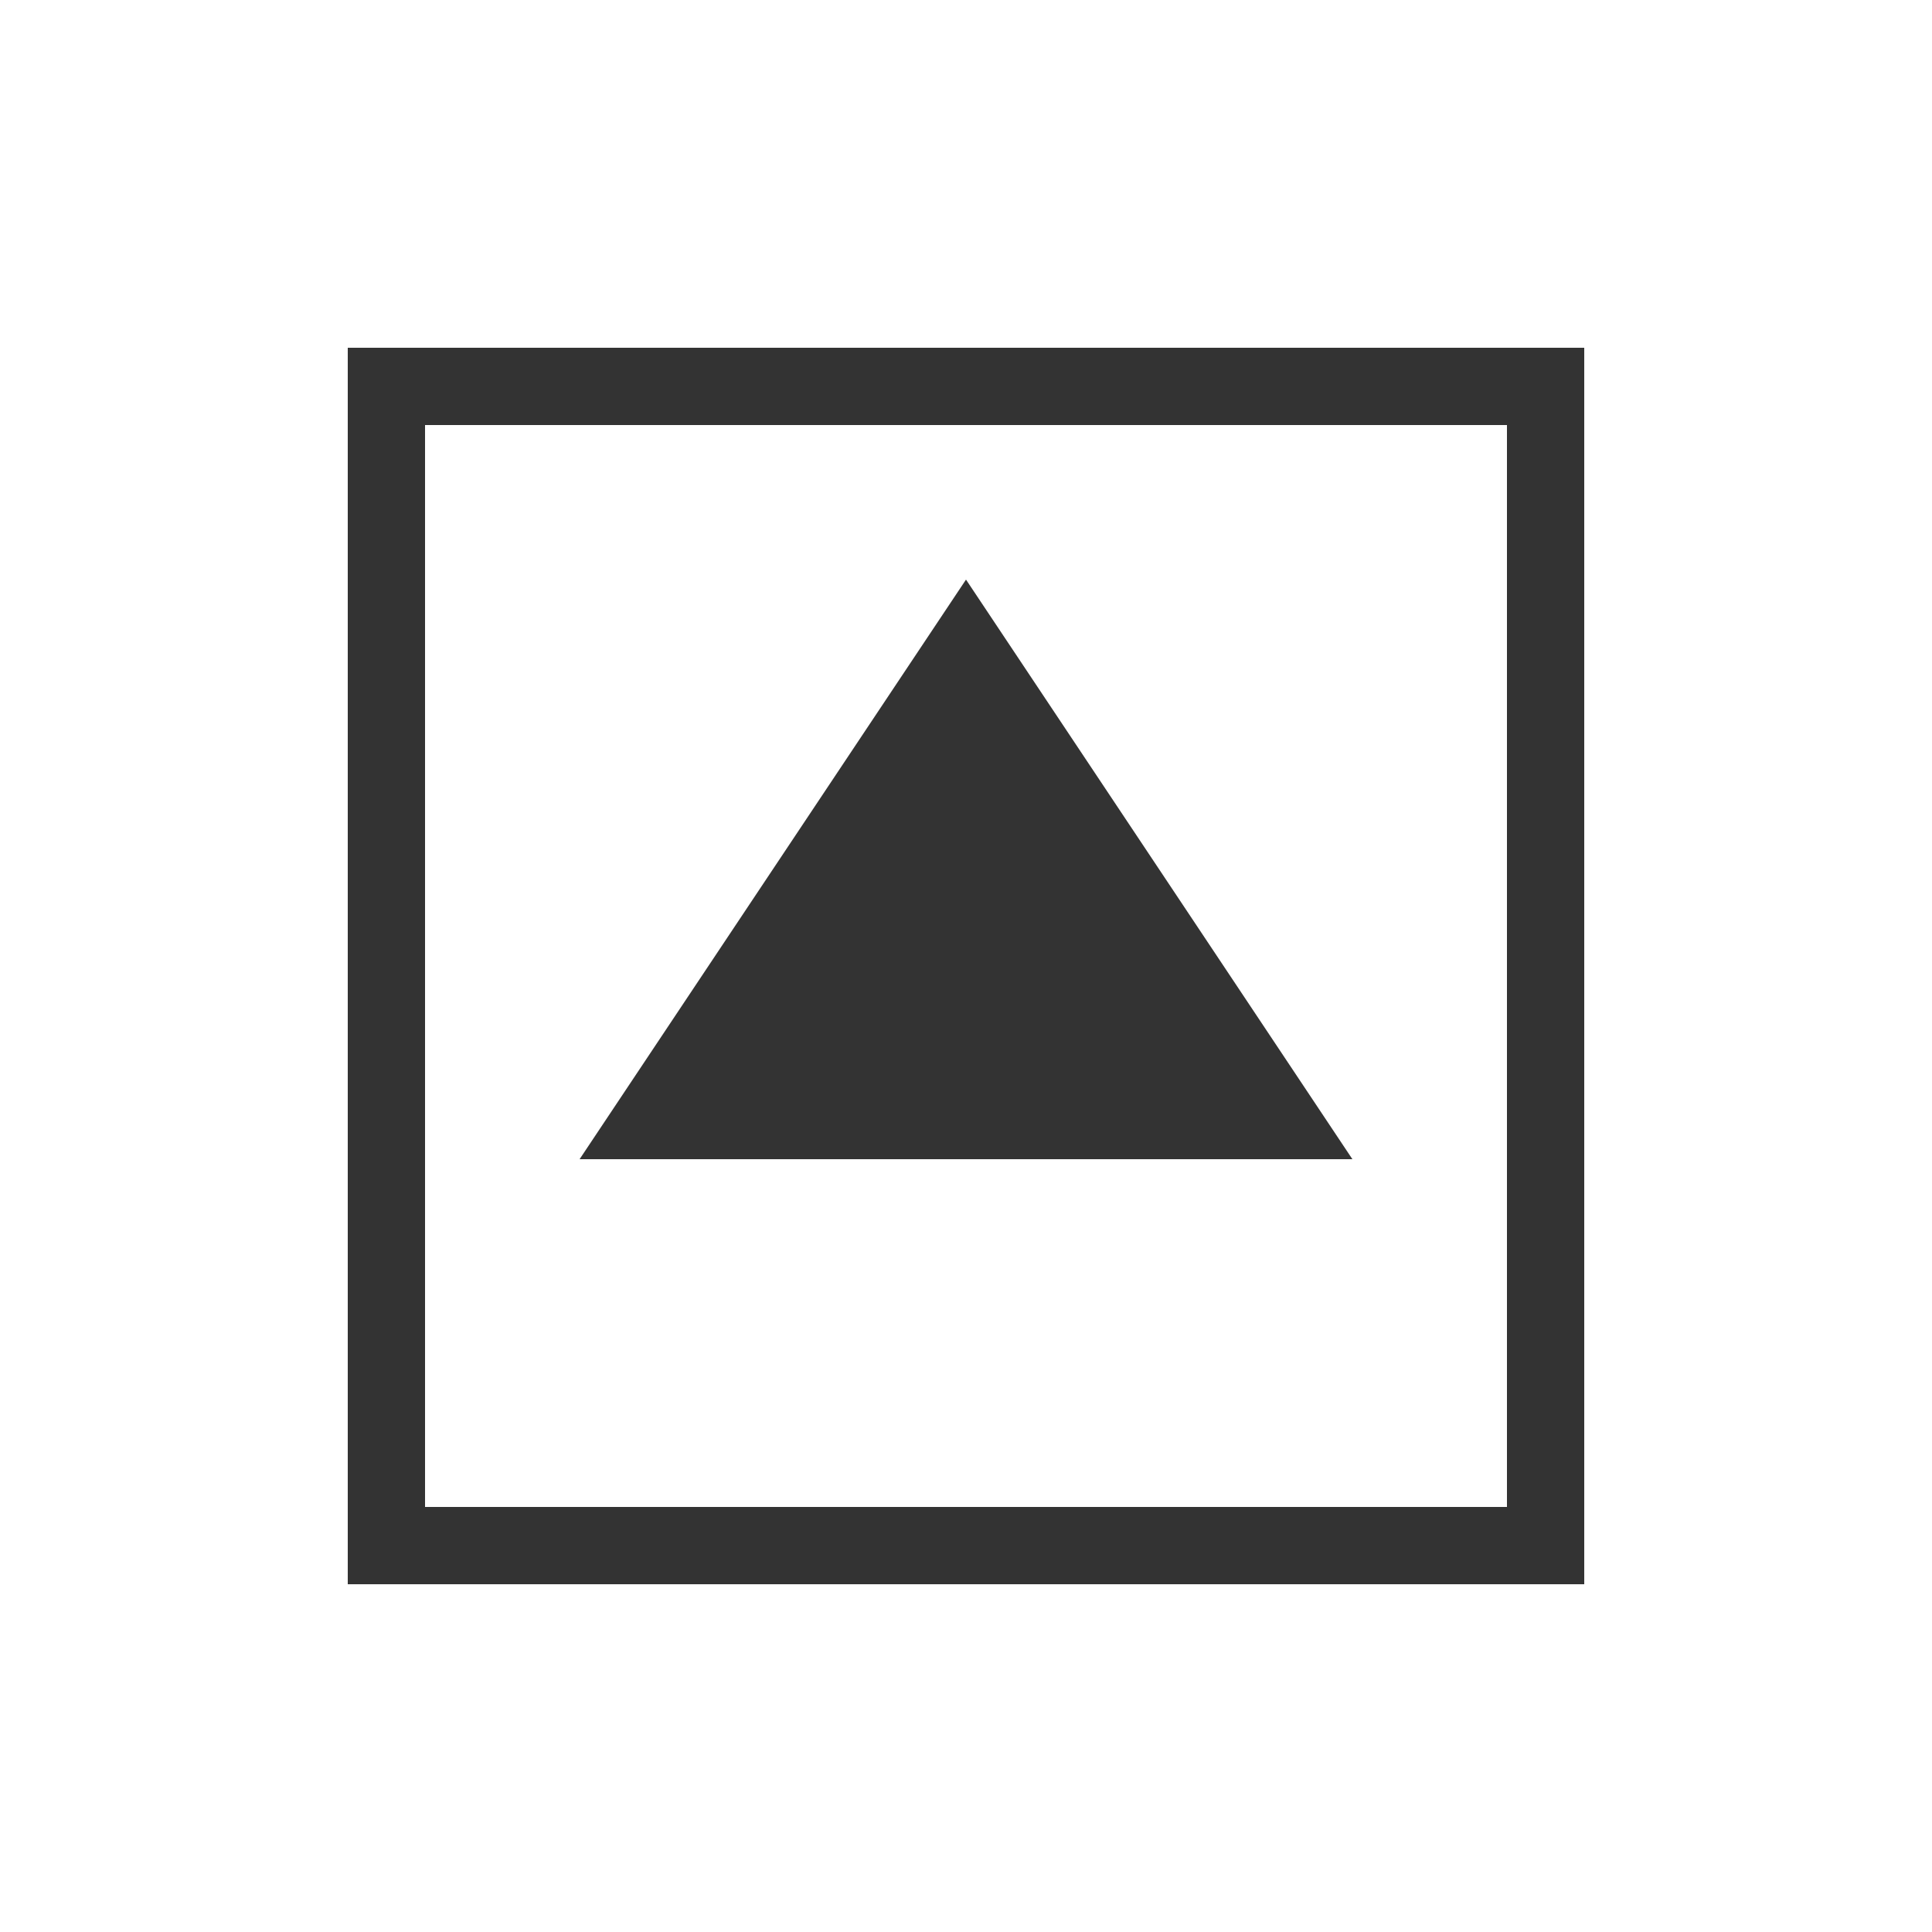 <svg xmlns="http://www.w3.org/2000/svg" viewBox="0 0 100 100">
  <!-- Main square -->
  <rect x="20" y="20" width="60" height="60" fill="none" stroke="#333333" stroke-width="4"/>
  
  <!-- Overlapping triangles forming an abstract pattern -->
  <polygon points="50,30 70,60 30,60" fill="#333333"/>
  
  <!-- Small square accent -->
  <rect x="42" y="42" width="16" height="16" fill="#333333"/>
</svg>